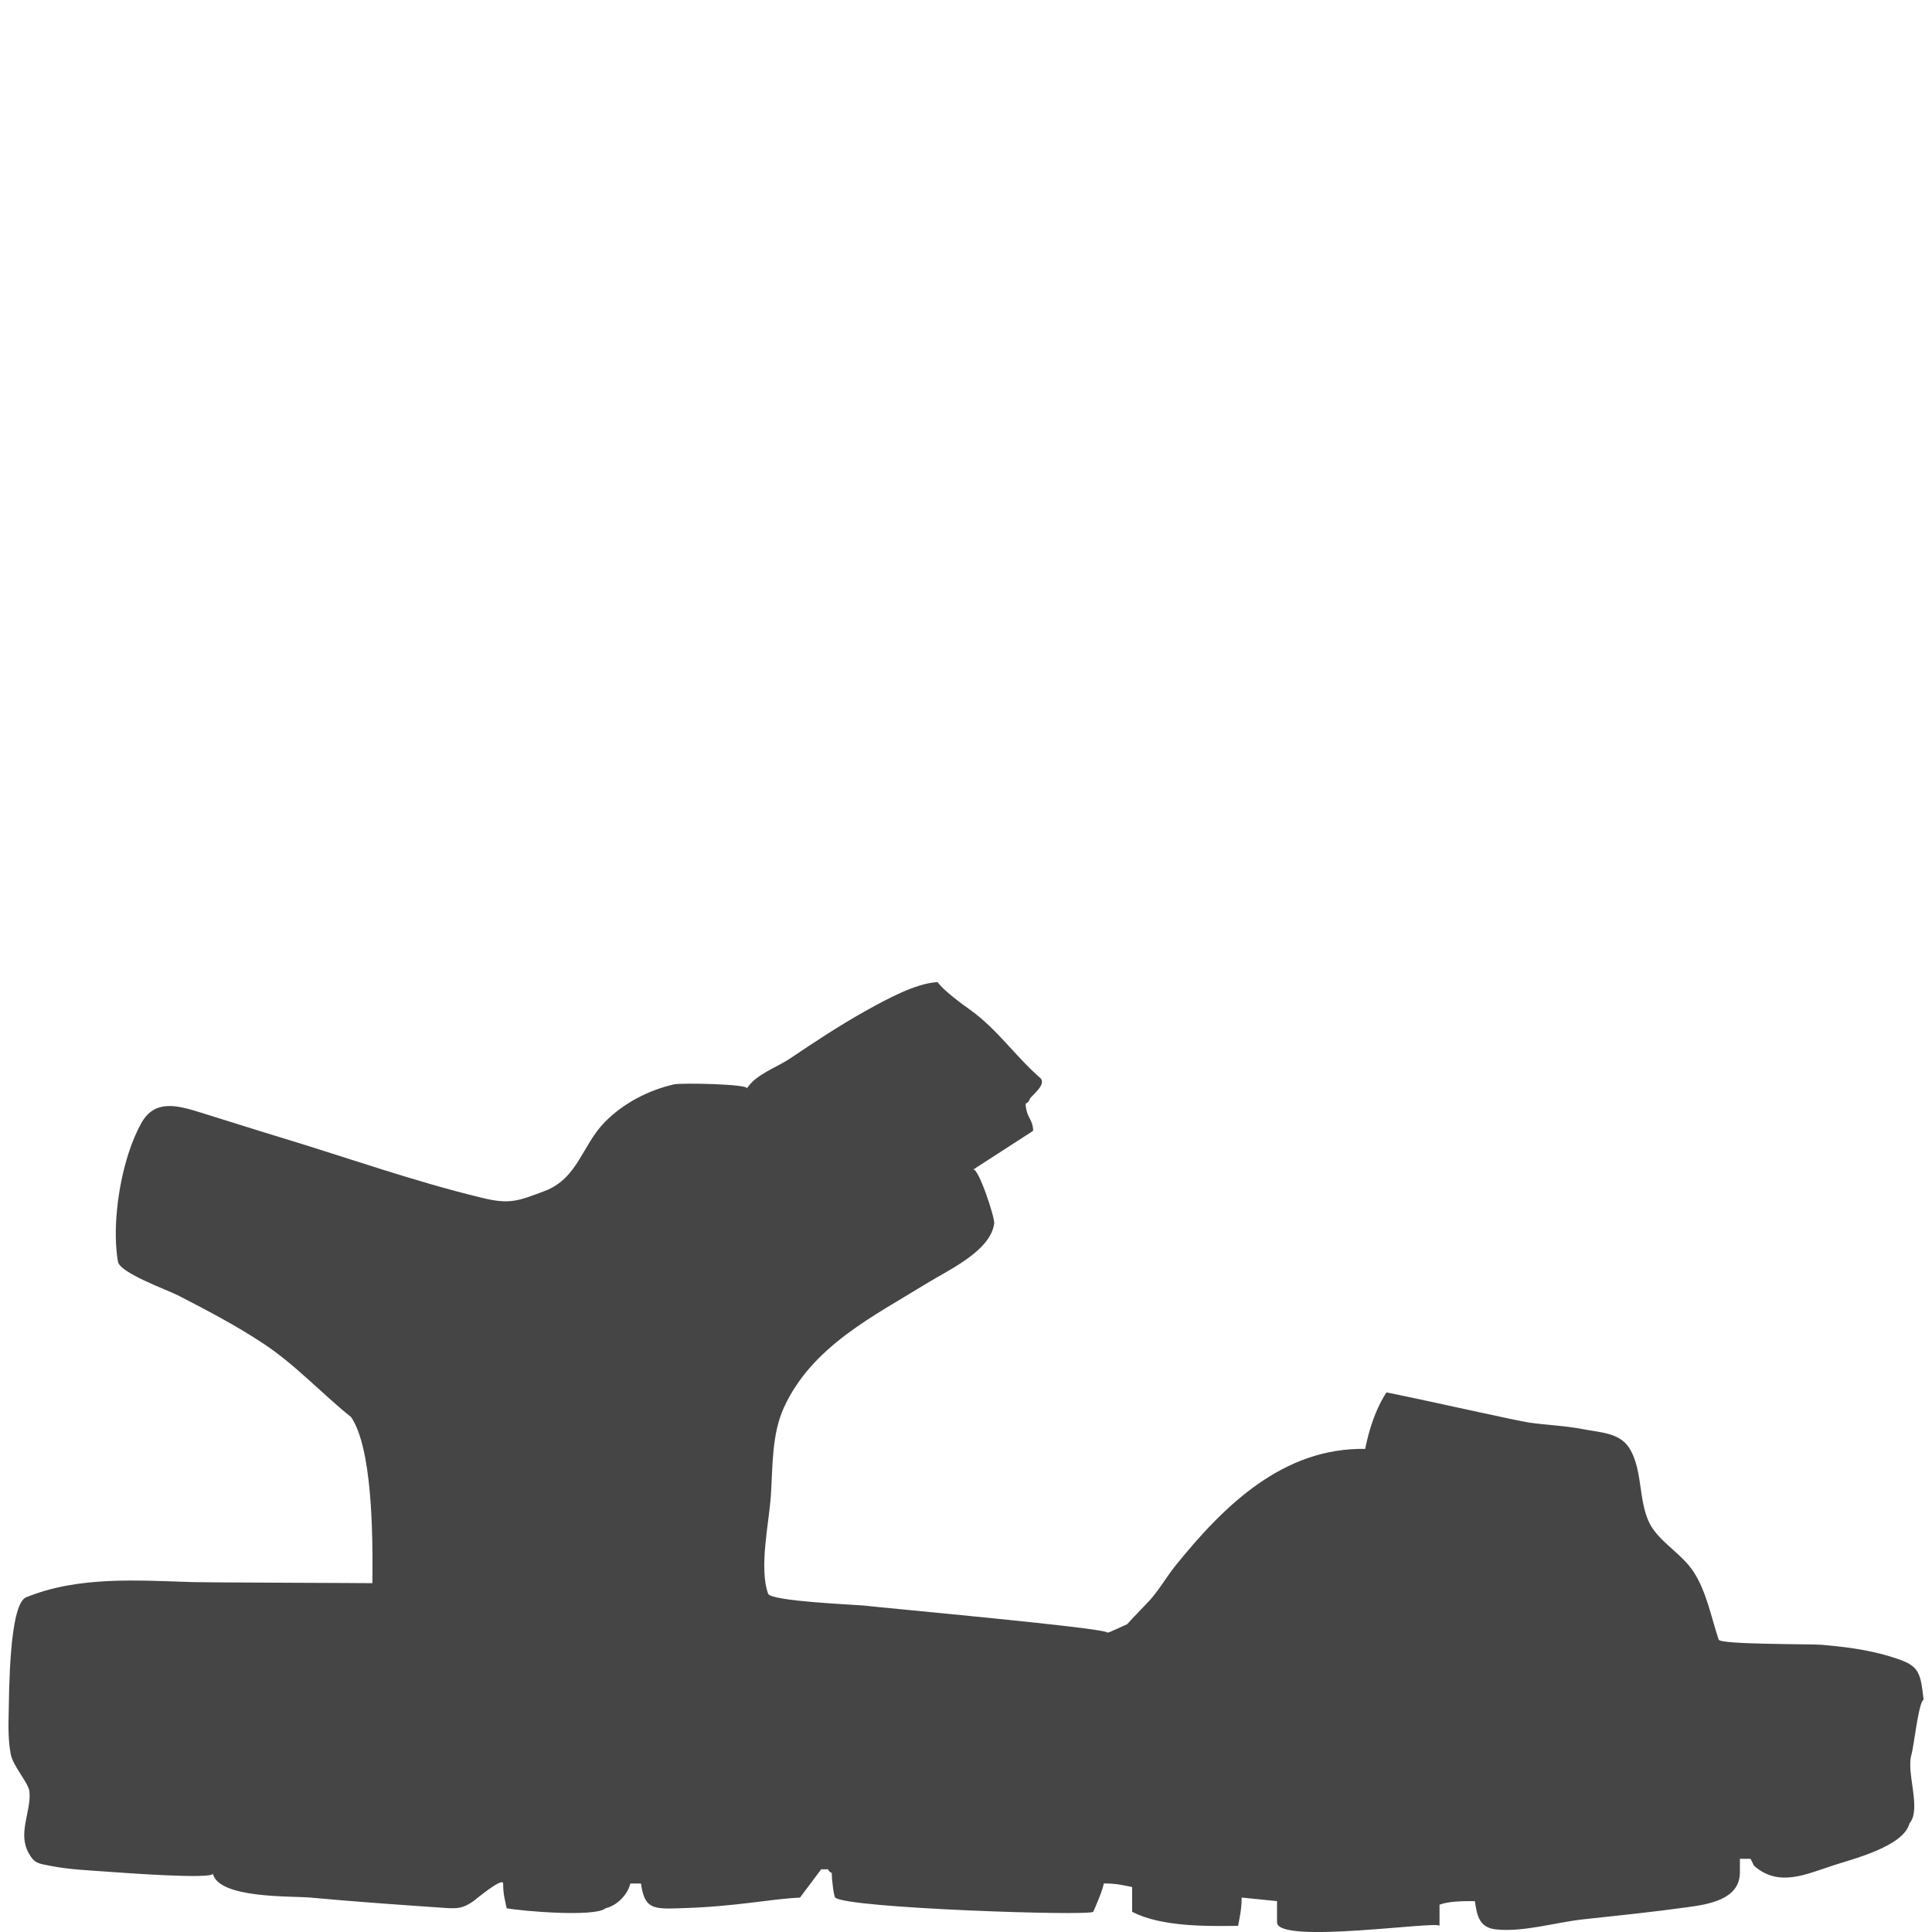 <?xml version="1.0" encoding="utf-8"?>
<!-- Generator: Adobe Illustrator 16.0.0, SVG Export Plug-In . SVG Version: 6.00 Build 0)  -->
<!DOCTYPE svg PUBLIC "-//W3C//DTD SVG 1.1//EN" "http://www.w3.org/Graphics/SVG/1.1/DTD/svg11.dtd">
<svg version="1.1" id="Layer_1" xmlns="http://www.w3.org/2000/svg" xmlns:xlink="http://www.w3.org/1999/xlink" x="0px" y="0px"
	 width="100px" height="100px" viewBox="0 0 100 100" enable-background="new 0 0 100 100" xml:space="preserve">
<path fill="#454545" d="M6.653,59.693c0.191-0.588,0.417-1.129,0.674-1.581c0.68-1.198,1.811-0.91,2.959-0.558
	c1.404,0.433,2.8,0.883,4.205,1.309c3.502,1.061,6.938,2.289,10.497,3.146c1.396,0.335,1.823,0.159,3.206-0.364
	c1.716-0.649,1.936-2.371,3.106-3.562c0.96-0.979,2.245-1.646,3.575-1.955c0.386-0.09,3.925-0.014,3.782,0.21
	c0.474-0.739,1.545-1.085,2.241-1.553c1.305-0.878,2.621-1.751,4-2.513c1.012-0.559,2.49-1.375,3.632-1.44
	c0.273,0.399,1.158,1.062,1.646,1.408c1.449,1.032,2.342,2.396,3.66,3.549c0.379,0.332-0.469,0.933-0.53,1.088
	c-0.154,0.394-0.281,0.026-0.185,0.549c0.084,0.447,0.353,0.582,0.353,1.106c-1.037,0.67-2.074,1.341-3.109,2.01
	c0.259-0.167,1.136,2.484,1.095,2.786c-0.19,1.425-2.369,2.409-3.447,3.073c-2.814,1.734-5.966,3.273-7.426,6.427
	c-0.651,1.405-0.586,3.081-0.688,4.592c-0.096,1.43-0.622,3.719-0.142,5.07c0.139,0.396,4.551,0.566,4.992,0.617
	c1.063,0.125,12.563,1.168,12.563,1.395c0,0.062,1.047-0.457,1.015-0.419c0.375-0.418,0.78-0.817,1.168-1.235
	c0.487-0.531,0.879-1.227,1.354-1.818c2.516-3.119,5.569-6.104,9.815-6.036c0.06-0.305,0.34-1.764,1.099-2.924
	c2.854,0.58,6.661,1.459,7.428,1.568c0.91,0.129,1.867,0.161,2.77,0.34c0.822,0.164,1.852,0.172,2.354,0.948
	c0.812,1.26,0.4,3.09,1.293,4.283c0.576,0.771,1.468,1.291,2.015,2.094c0.694,1.021,0.948,2.409,1.336,3.566
	c0.088,0.259,4.771,0.218,5.313,0.264c1.166,0.1,2.342,0.244,3.467,0.578c1.572,0.466,1.65,0.682,1.826,2.268
	c-0.252,0.08-0.514,2.468-0.623,2.818c-0.301,0.946,0.533,2.831-0.108,3.583c-0.306,1.187-2.886,1.83-3.938,2.171
	c-1.422,0.463-2.838,1.146-4.105,0.022c-0.062-0.121-0.123-0.242-0.184-0.363c-0.185,0-0.367,0-0.549,0c0,0.242,0,0.487-0.002,0.729
	c-0.015,1.387-1.644,1.631-2.703,1.776c-1.802,0.252-3.611,0.435-5.422,0.632c-1.402,0.153-3.091,0.67-4.494,0.519
	c-0.859-0.093-0.984-0.683-1.097-1.464c-0.696-0.006-1.385,0.015-1.83,0.184c0,0.367,0,0.73,0,1.098
	c-0.014-0.287-8.411,0.981-8.411-0.185c0-0.364,0-0.729,0-1.097c-0.611-0.062-1.222-0.12-1.83-0.185
	c-0.009,0.656-0.099,0.99-0.185,1.464c-1.633,0.024-4.013,0.049-5.485-0.729c0-0.429,0-0.854,0-1.28
	c-0.474-0.092-0.808-0.188-1.464-0.184c-0.062,0.363-0.487,1.341-0.549,1.464c-0.119,0.233-12.728-0.179-13.35-0.731
	c-0.062,0-0.183-0.854-0.183-1.281c-0.062,0-0.183-0.121-0.183-0.185c-0.122,0-0.245,0-0.366,0
	c-0.367,0.488-0.732,0.978-1.098,1.466c-1.523,0.062-3.31,0.473-6.218,0.549c-1.482,0.063-1.821-0.028-2.012-1.279
	c-0.183,0-0.367,0-0.549,0c-0.144,0.585-0.69,1.143-1.28,1.279c-0.539,0.479-4.415,0.141-5.122,0
	c-0.087-0.451-0.178-0.67-0.183-1.279c-0.004-0.359-1.438,0.837-1.486,0.873c-0.54,0.396-0.831,0.437-1.475,0.393
	c-2.352-0.16-4.702-0.326-7.049-0.541c-0.92-0.084-4.734,0.064-5.014-1.244c0.068,0.325-4.961-0.06-5.294-0.082
	c-1.038-0.08-2.163-0.115-3.176-0.326c-0.537-0.111-0.748-0.095-1.056-0.631c-0.594-1.05,0.125-2.154,0.034-3.183
	c-0.041-0.474-0.845-1.313-0.967-1.942c-0.136-0.703-0.129-1.44-0.109-2.154c0.025-0.879,0.007-5.61,0.902-5.977
	c2.698-1.099,5.733-0.877,8.586-0.789c0.875,0.026,9.337,0.049,9.337,0.057c0.034-2.771-0.034-6.999-1.097-8.593
	c-1.563-1.252-2.875-2.707-4.562-3.819c-1.402-0.927-2.893-1.707-4.385-2.476c-0.564-0.291-3.023-1.164-3.125-1.754
	C5.833,63.734,6.073,61.491,6.653,59.693z"/>
</svg>
